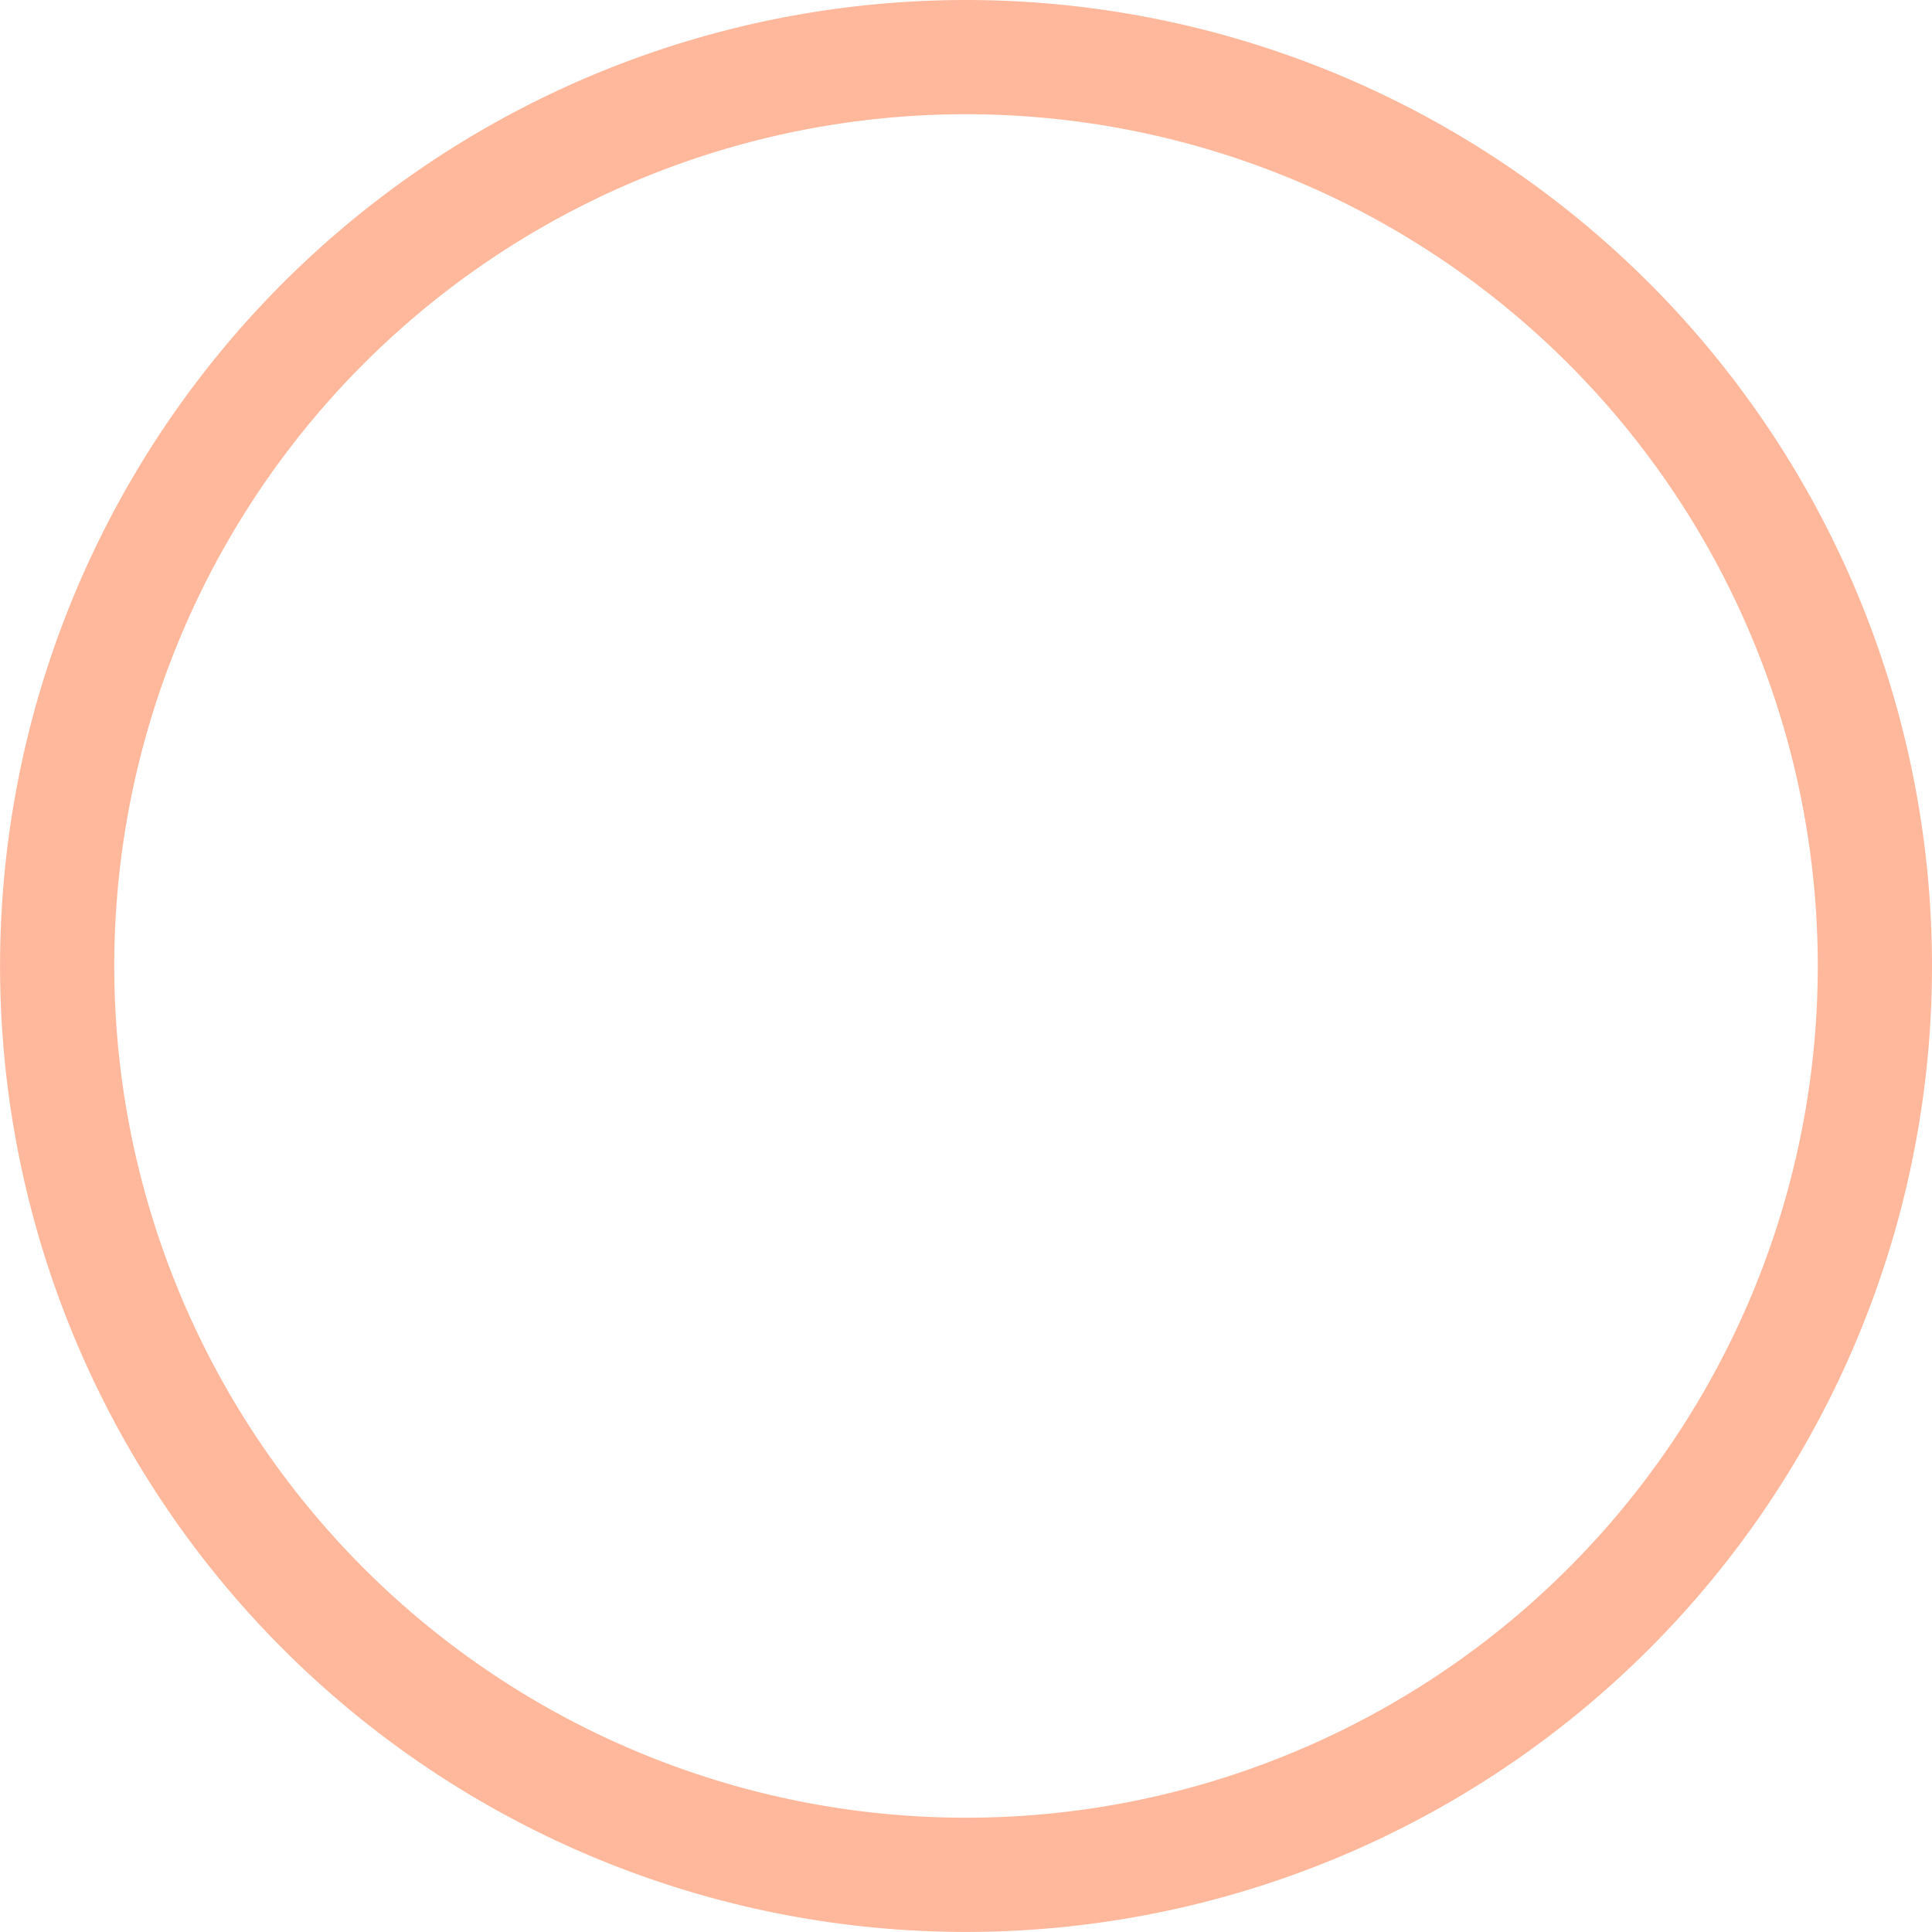 <svg xmlns="http://www.w3.org/2000/svg" width="33.827" height="33.826" viewBox="0 0 33.827 33.826">
  <path id="Path_2915" data-name="Path 2915" d="M310.718,573.3A15.913,15.913,0,1,1,294.8,557.385,15.914,15.914,0,0,1,310.718,573.3Z" transform="translate(-277.891 -556.385)" fill="none" stroke="#ff723a" stroke-linecap="round" stroke-linejoin="round" stroke-width="2" opacity="0.5"/>
</svg>
